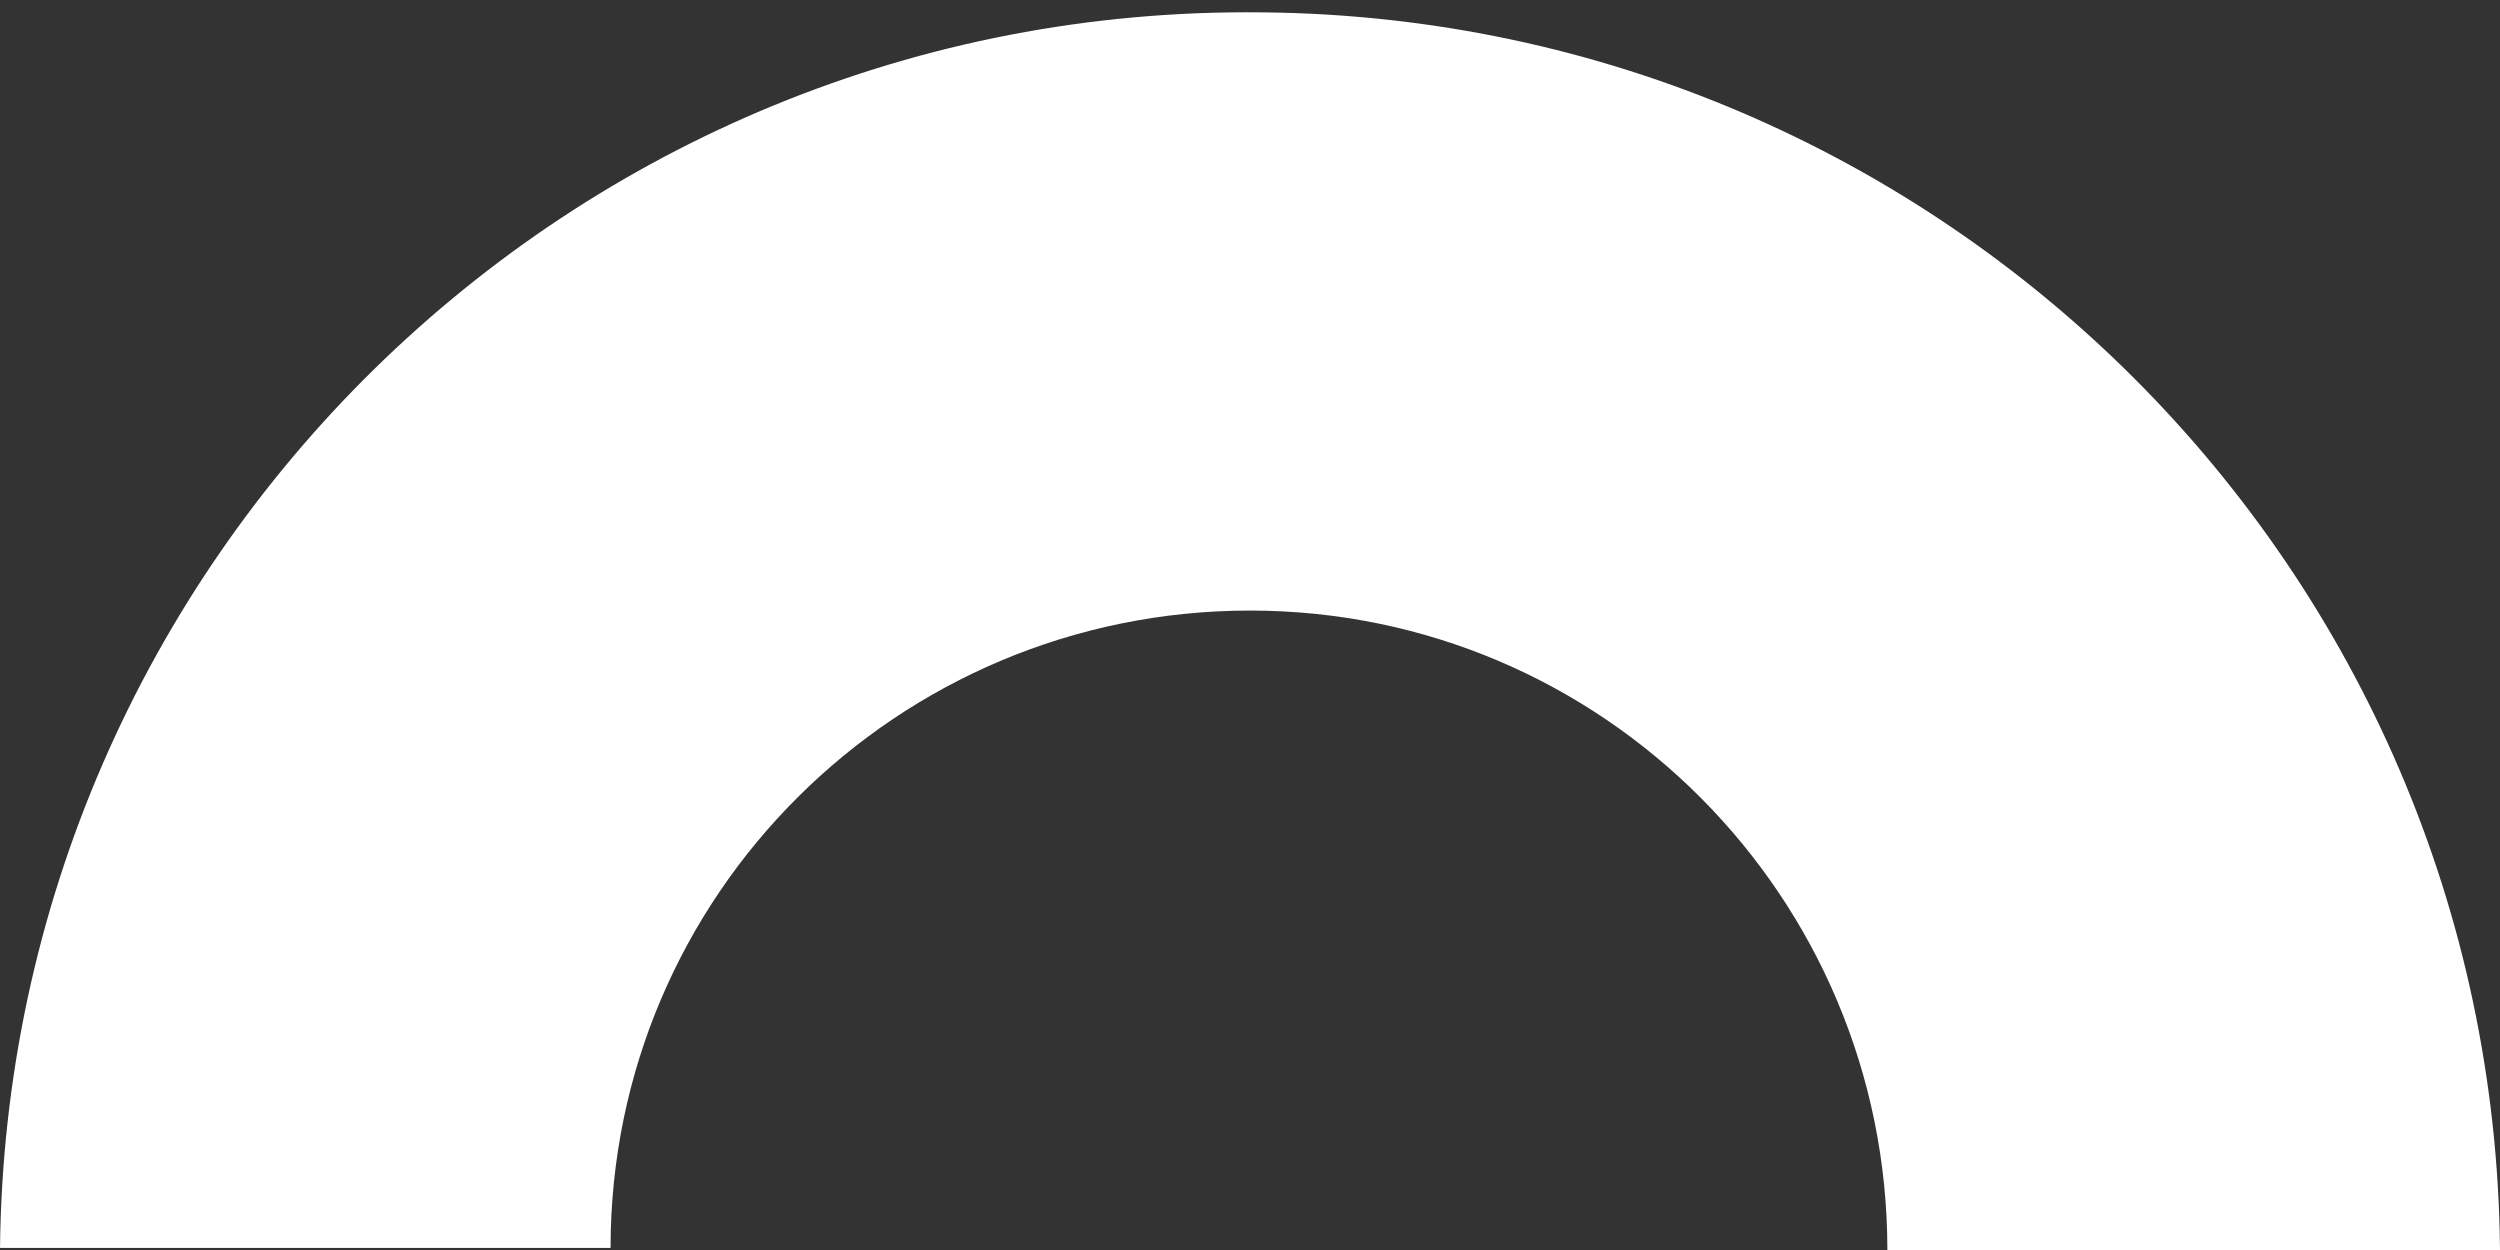 <?xml version="1.0" encoding="UTF-8"?>
<svg id="Capa_1" xmlns="http://www.w3.org/2000/svg" version="1.1" viewBox="0 0 121.2 60.6">
  <rect x="0" y="0" width="121.2" height="60.6" fill="#333333" stroke="none"/>
  <!-- Generator: Adobe Illustrator 29.0.0, SVG Export Plug-In . SVG Version: 2.1.0 Build 186)  -->
  <defs>
    <style>
      .st0 {
        fill: #fff;
      }
    </style>
  </defs>
  <path id="Decirative_Element_05" class="st0" d="M0,60.6C.3,27.1,27.7.2,61.2.6c33,.3,59.7,27,60,60h-29.7c0-17.1-13.8-31-30.9-31s-31,13.8-31,30.9h0c0,0-29.7,0-29.7,0Z"/>
</svg>